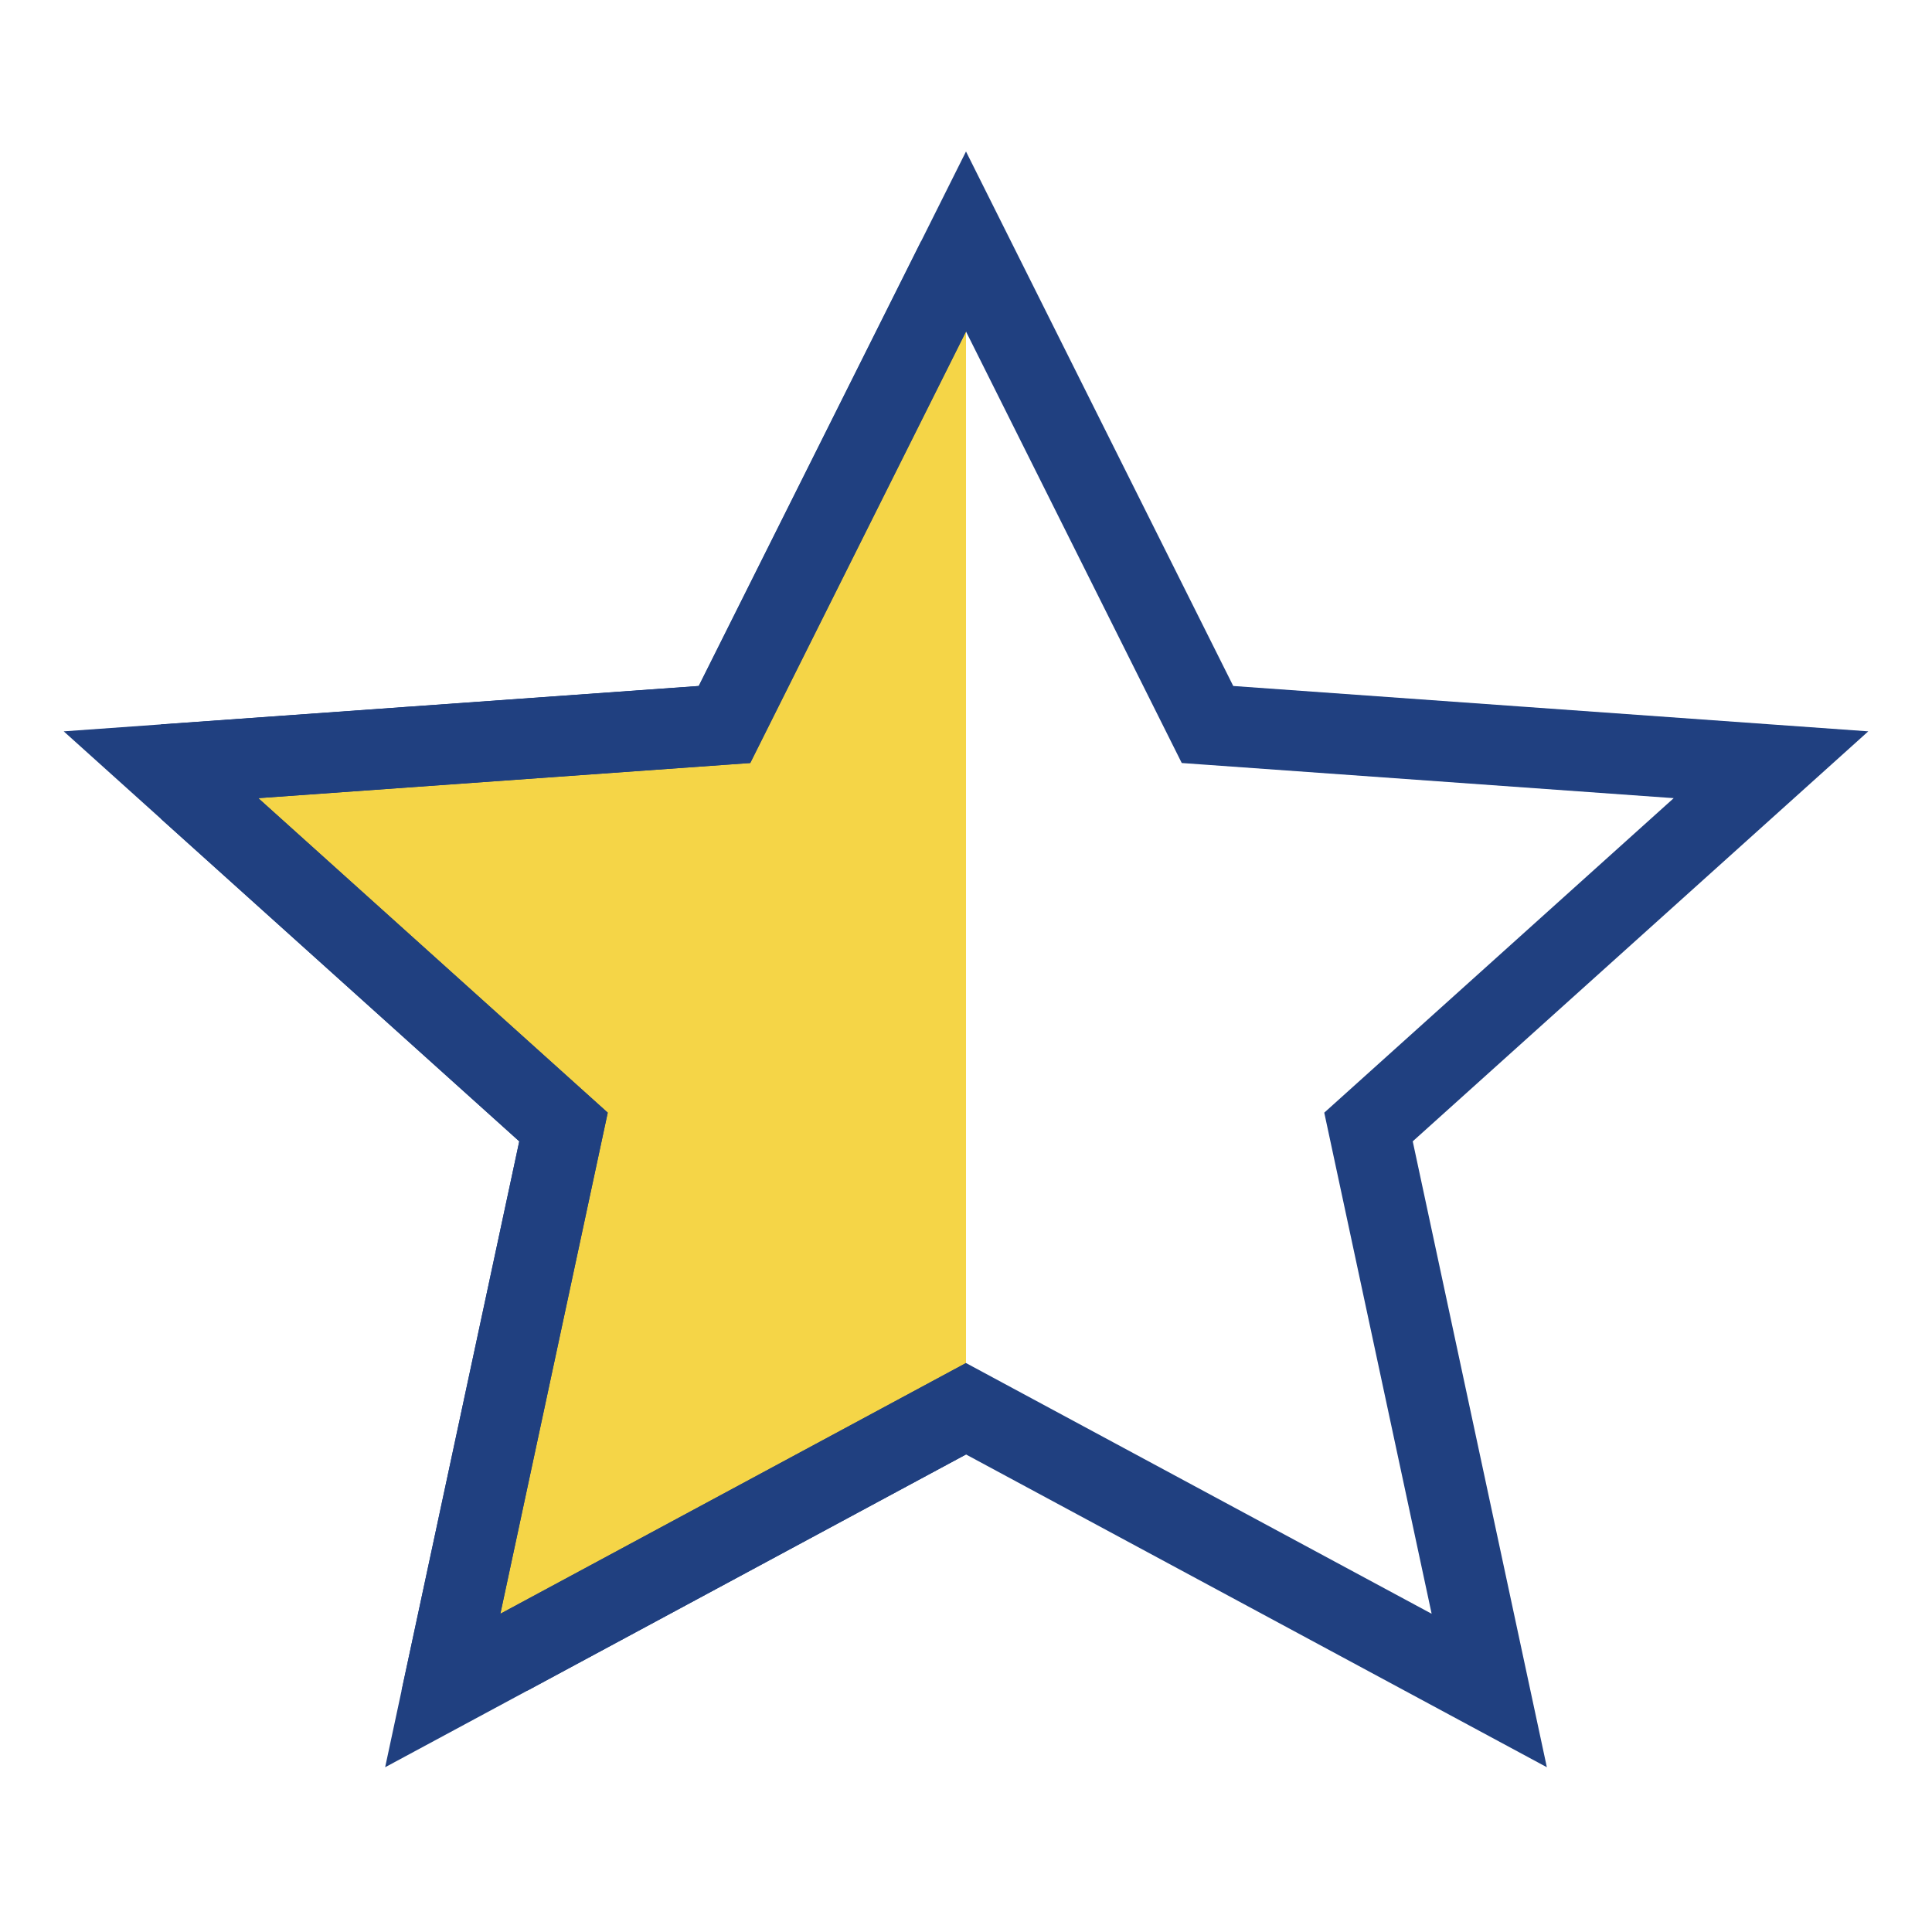 <?xml version="1.0" encoding="UTF-8"?>
<svg xmlns="http://www.w3.org/2000/svg" width="24" height="24" viewBox="0 0 24 24"><defs><clipPath id="half"><rect x="2" y="3" width="10" height="18"/></clipPath></defs><polygon points="12,3 15,9 22,9.5 17,14 18.5,21 12,17.5 5.5,21 7,14 2,9.5 9,9" fill="#F5D547" stroke="#204080" stroke-width="1" clip-path="url(#half)"/><polygon points="12,3 15,9 22,9.5 17,14 18.5,21 12,17.5 5.5,21 7,14 2,9.5 9,9" fill="none" stroke="#204080" stroke-width="1"/></svg>